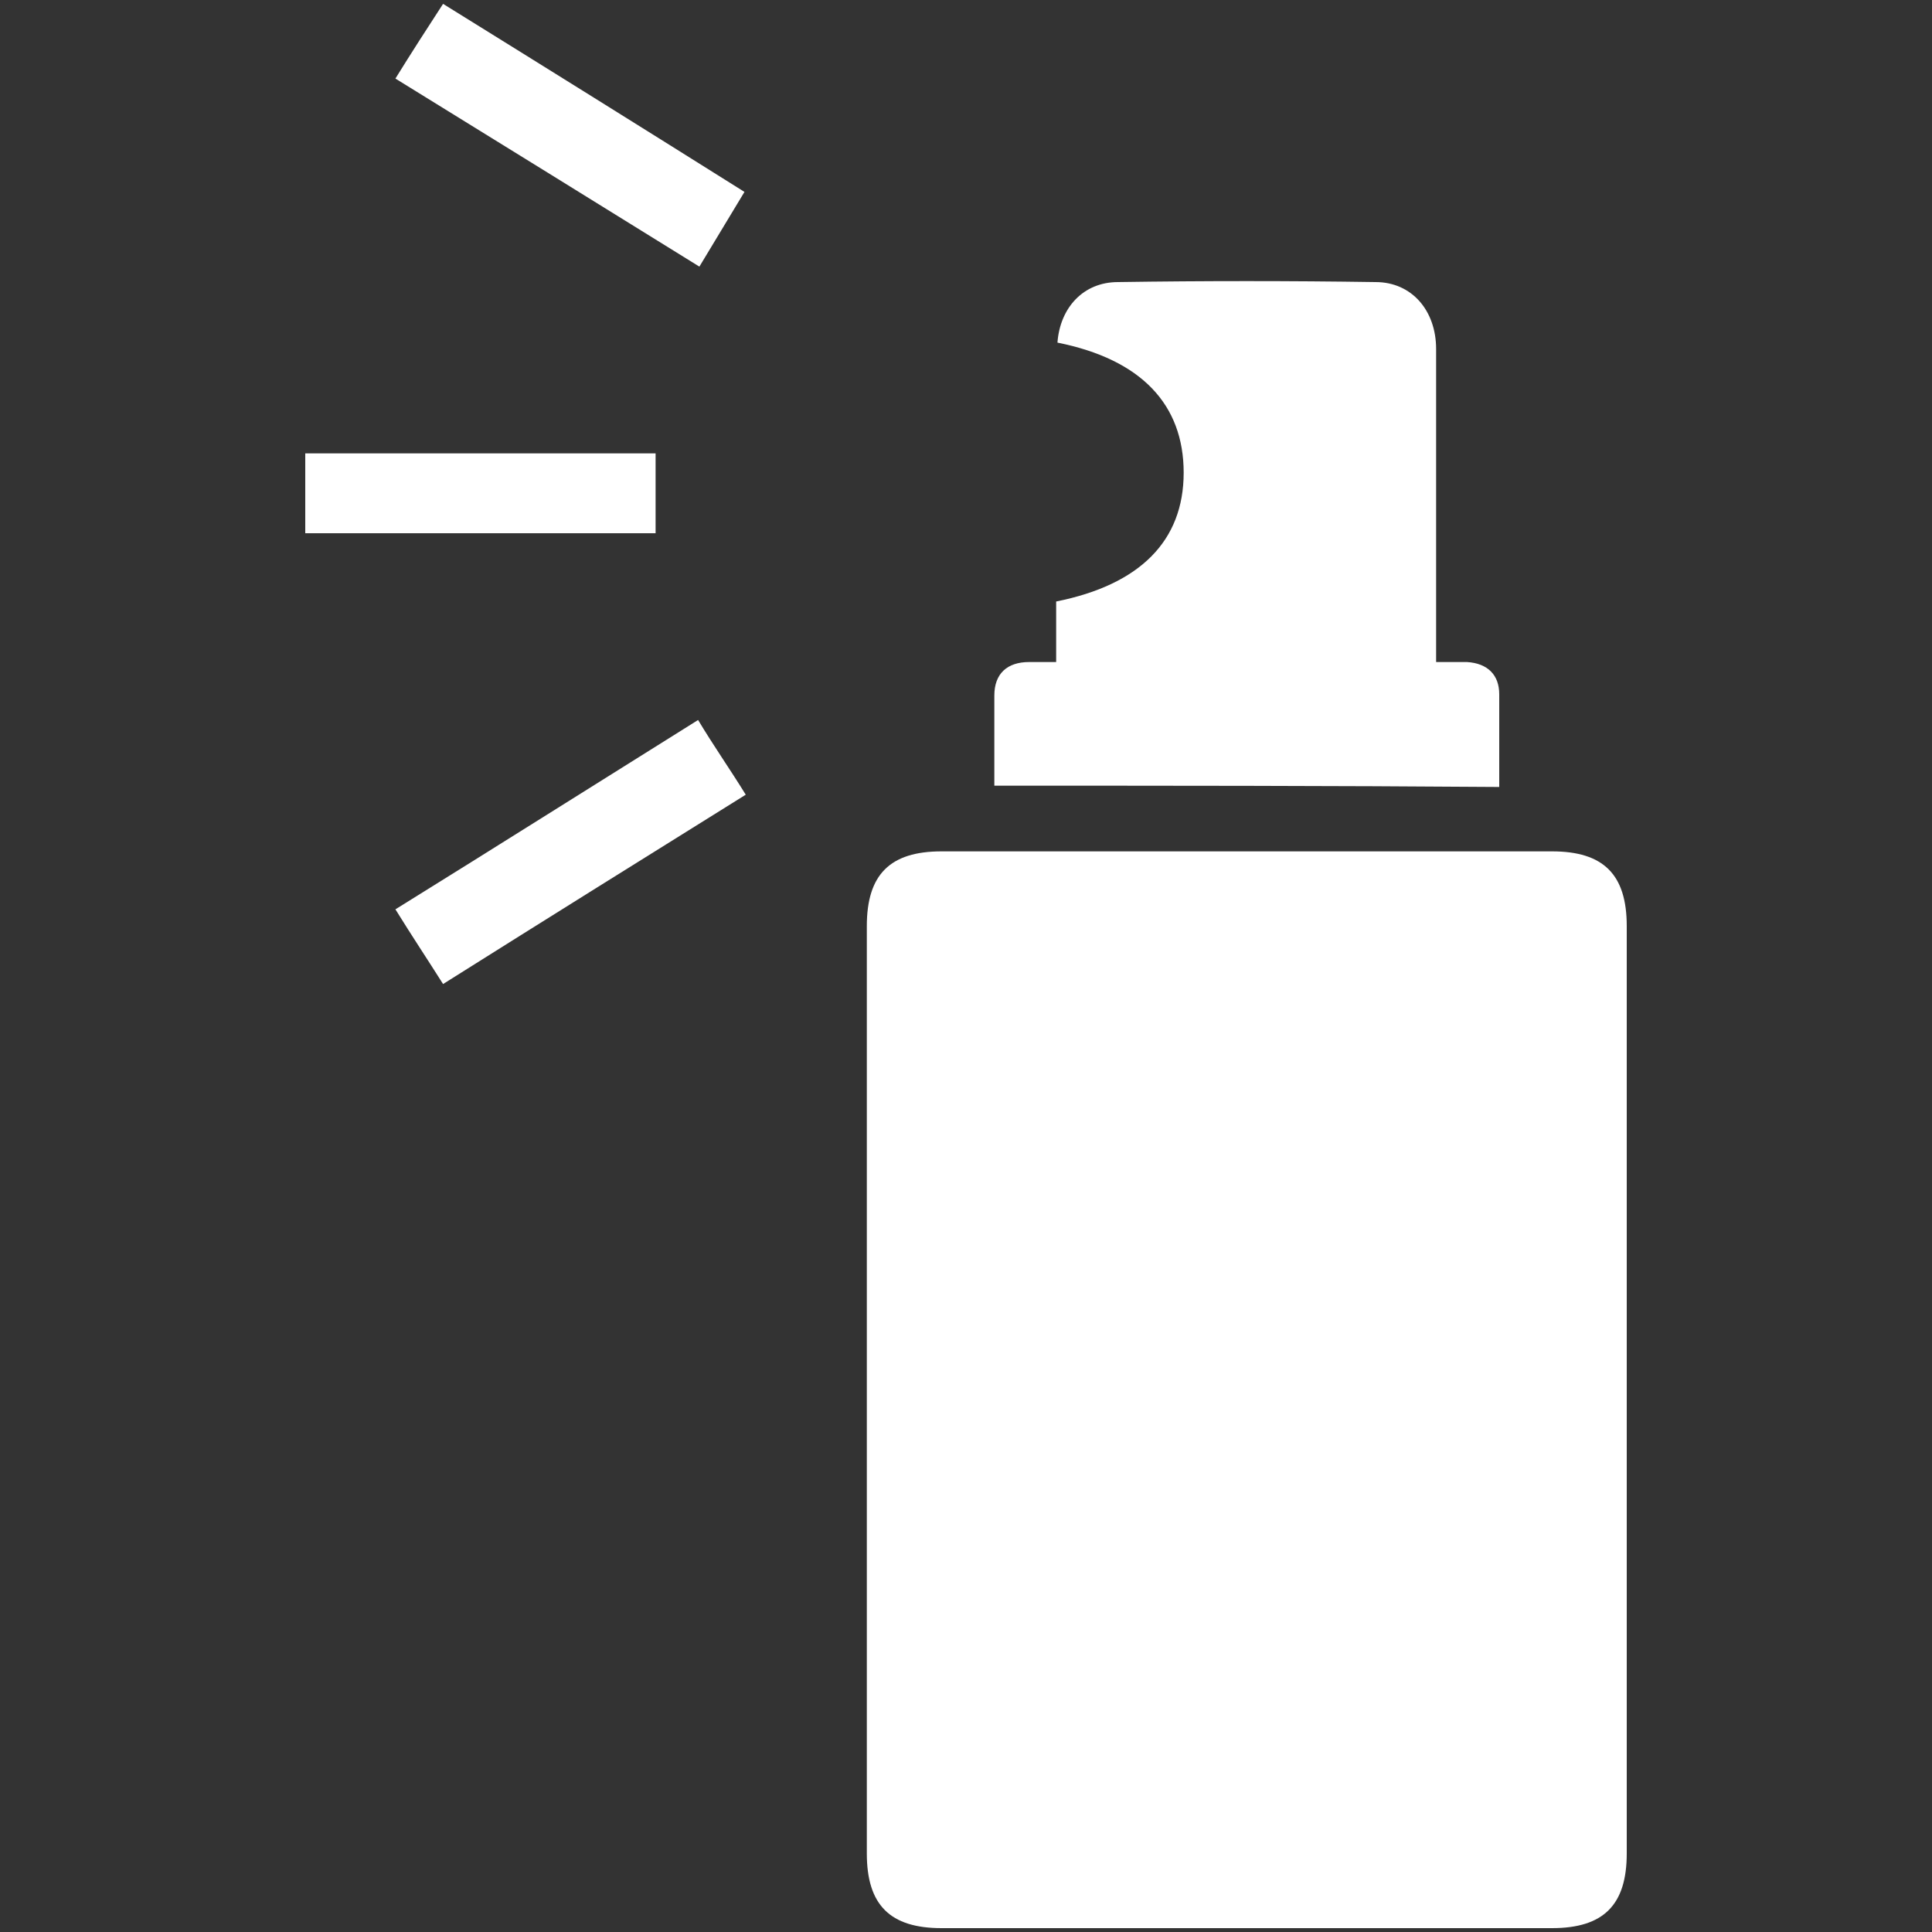 <svg xmlns="http://www.w3.org/2000/svg" xmlns:xlink="http://www.w3.org/1999/xlink" id="Layer_1" x="0px" y="0px" viewBox="0 0 150 150" style="enable-background:new 0 0 150 150;" xml:space="preserve">
<rect x="0" y="0" width="150" height="150" fill="#333333" stroke="none"/>
<style type="text/css">
	.st0{fill:#FFFFFF;}
</style>
<g>
	<path id="XMLID_44_" class="st0" d="M54.2,55.9c1.2,2,2.4,3.7,3.7,5.8c-7.7,4.8-15.4,9.6-23.5,14.7c-1.2-1.9-2.4-3.7-3.7-5.8   C38.6,65.7,46.2,60.9,54.2,55.9z"></path>
	<path id="XMLID_43_" class="st0" d="M30.7,6.1C32,4,33.1,2.3,34.4,0.3c7.9,4.9,15.6,9.7,23.4,14.6c-1.2,2-2.3,3.8-3.5,5.8   C46.4,15.8,38.8,11.1,30.7,6.1z"></path>
	<path id="XMLID_42_" class="st0" d="M23.7,41.4c0-2.3,0-4.2,0-6.2c9.1,0,18,0,27.2,0c0,2.1,0,4.1,0,6.2   C41.8,41.4,32.9,41.4,23.7,41.4z"></path>
	<path id="XMLID_41_" class="st0" d="M126.3,107.9c0,12,0,24,0,36c0,4-1.8,5.8-5.8,5.8c-15.8,0-31.6,0-47.4,0c-4,0-5.8-1.8-5.8-5.8   c0-24,0-48,0-72c0-4,1.8-5.8,5.8-5.8c15.8,0,31.6,0,47.4,0c4,0,5.8,1.8,5.8,5.8C126.3,83.9,126.3,95.9,126.3,107.9z"></path>
	<path id="XMLID_40_" class="st0" d="M77.2,61c0-2.4,0-4.7,0-7c0-1.7,1-2.6,2.7-2.6c0.7,0,1.3,0,2.1,0c0-1.6,0-3.2,0-4.7   c6.5-1.3,9.9-4.7,9.9-10c0-5.3-3.3-8.8-9.8-10.1c0.2-2.7,2-4.7,4.7-4.7c6.7-0.1,13.3-0.1,20,0c2.8,0,4.7,2.2,4.7,5.2   c0,7.5,0,15,0,22.4c0,0.6,0,1.1,0,1.9c0.9,0,1.6,0,2.4,0c1.6,0.1,2.5,1,2.5,2.5c0,2.4,0,4.7,0,7.2C103.4,61,90.4,61,77.2,61z"></path>
</g>
</svg>